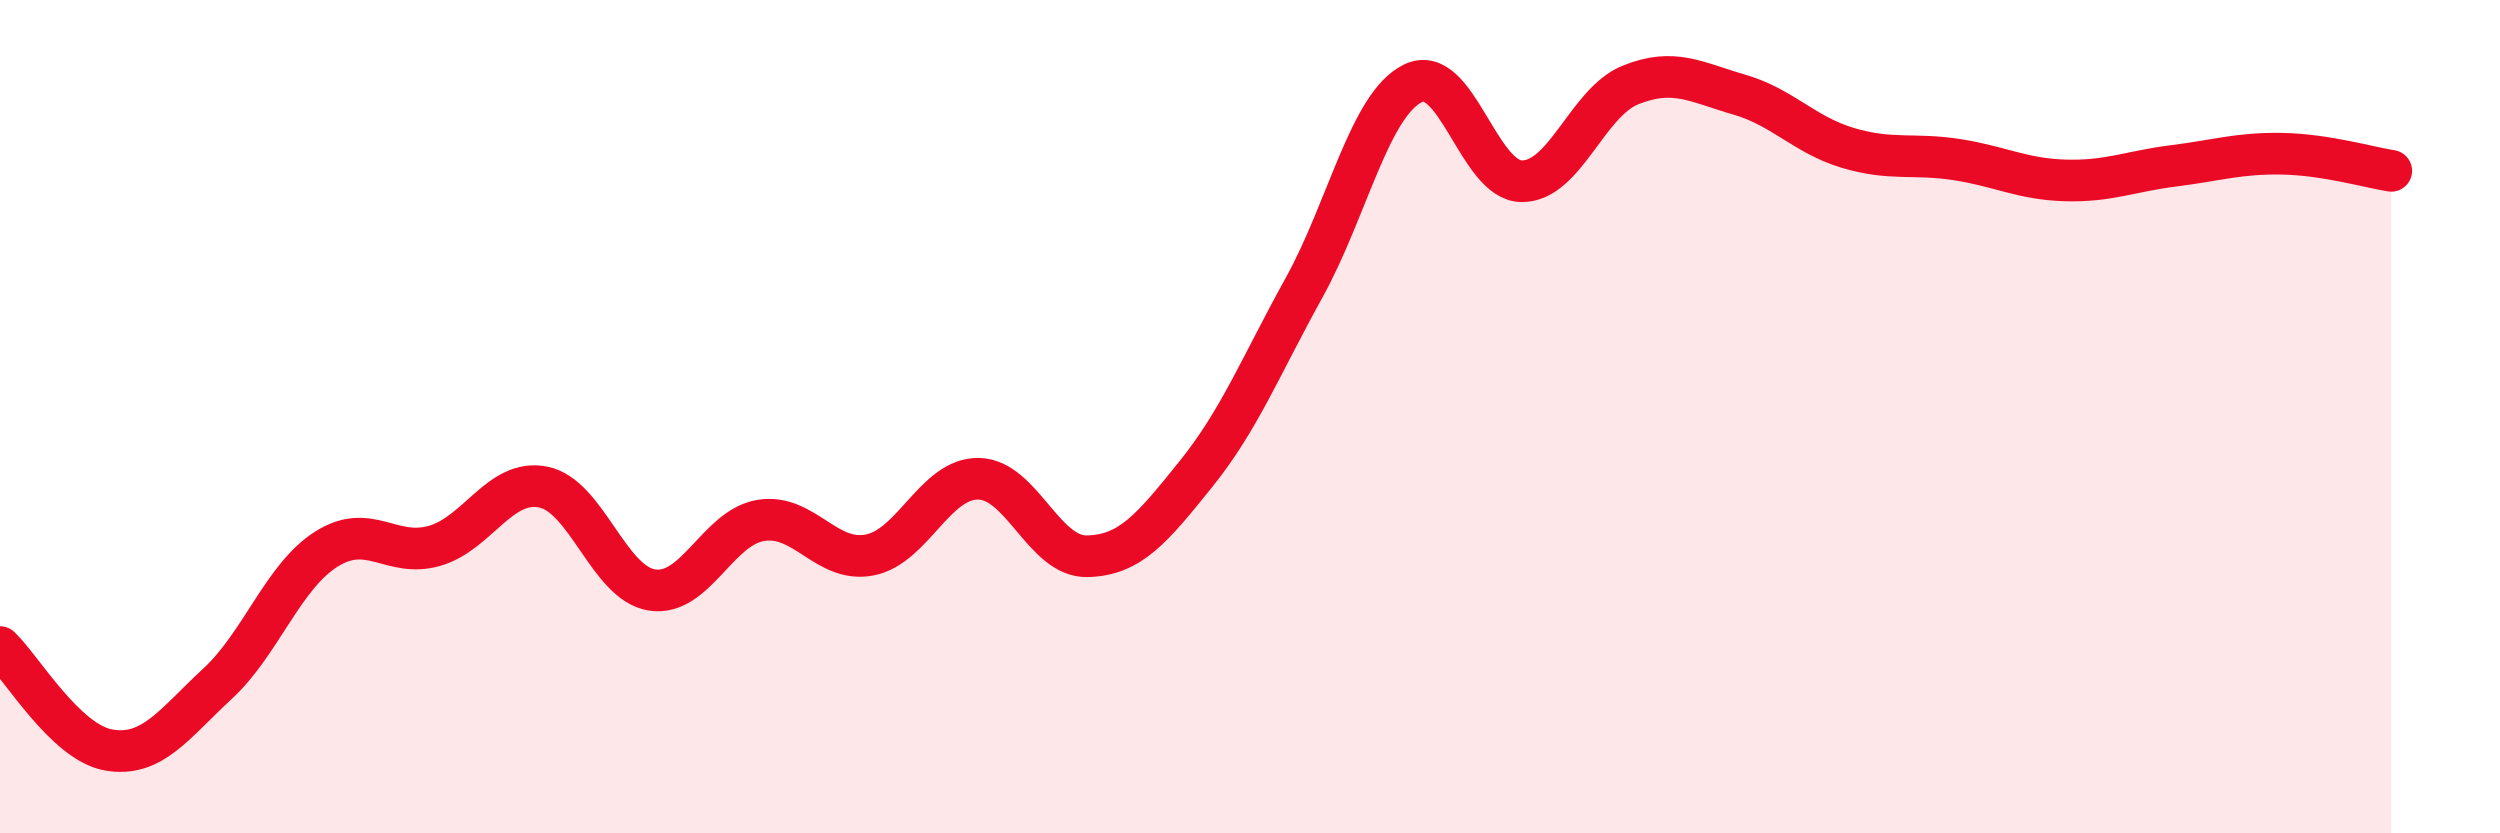 
    <svg width="60" height="20" viewBox="0 0 60 20" xmlns="http://www.w3.org/2000/svg">
      <path
        d="M 0,15.53 C 0.52,16.02 1.57,17.82 2.61,18 C 3.65,18.18 4.18,17.37 5.22,16.41 C 6.26,15.45 6.79,13.84 7.83,13.18 C 8.87,12.52 9.39,13.4 10.43,13.1 C 11.47,12.8 12,11.48 13.04,11.69 C 14.08,11.9 14.61,14 15.65,14.16 C 16.69,14.32 17.22,12.66 18.26,12.49 C 19.3,12.32 19.83,13.52 20.87,13.32 C 21.91,13.12 22.44,11.48 23.48,11.49 C 24.52,11.5 25.05,13.37 26.09,13.35 C 27.13,13.33 27.66,12.67 28.7,11.38 C 29.74,10.09 30.26,8.78 31.3,6.9 C 32.34,5.02 32.87,2.51 33.91,2 C 34.95,1.49 35.48,4.34 36.52,4.35 C 37.56,4.36 38.09,2.46 39.13,2.04 C 40.17,1.62 40.7,1.97 41.74,2.27 C 42.78,2.57 43.31,3.24 44.35,3.55 C 45.39,3.86 45.92,3.67 46.96,3.83 C 48,3.99 48.53,4.3 49.57,4.33 C 50.61,4.36 51.13,4.11 52.17,3.98 C 53.21,3.85 53.74,3.67 54.78,3.69 C 55.82,3.71 56.87,4.02 57.39,4.1L57.39 20L0 20Z"
        fill="#EB0A25"
        opacity="0.1"
        stroke-linecap="round"
        stroke-linejoin="round"
      />
      <path
        d="M 0,15.53 C 0.52,16.02 1.57,17.82 2.61,18 C 3.65,18.18 4.18,17.37 5.22,16.41 C 6.26,15.45 6.79,13.84 7.83,13.18 C 8.87,12.52 9.39,13.4 10.43,13.1 C 11.47,12.8 12,11.48 13.04,11.69 C 14.08,11.9 14.61,14 15.65,14.16 C 16.69,14.32 17.22,12.66 18.26,12.49 C 19.3,12.32 19.83,13.52 20.87,13.32 C 21.91,13.12 22.44,11.48 23.48,11.49 C 24.52,11.5 25.05,13.37 26.09,13.35 C 27.13,13.33 27.66,12.67 28.7,11.38 C 29.74,10.09 30.26,8.78 31.3,6.9 C 32.34,5.02 32.87,2.51 33.91,2 C 34.95,1.49 35.48,4.34 36.52,4.35 C 37.56,4.36 38.09,2.46 39.13,2.04 C 40.17,1.62 40.7,1.97 41.74,2.27 C 42.78,2.57 43.31,3.24 44.35,3.55 C 45.39,3.86 45.92,3.67 46.96,3.83 C 48,3.99 48.53,4.3 49.57,4.33 C 50.61,4.36 51.13,4.11 52.17,3.98 C 53.21,3.85 53.74,3.67 54.78,3.69 C 55.82,3.71 56.87,4.02 57.39,4.1"
        stroke="#EB0A25"
        stroke-width="1"
        fill="none"
        stroke-linecap="round"
        stroke-linejoin="round"
      />
    </svg>
  
